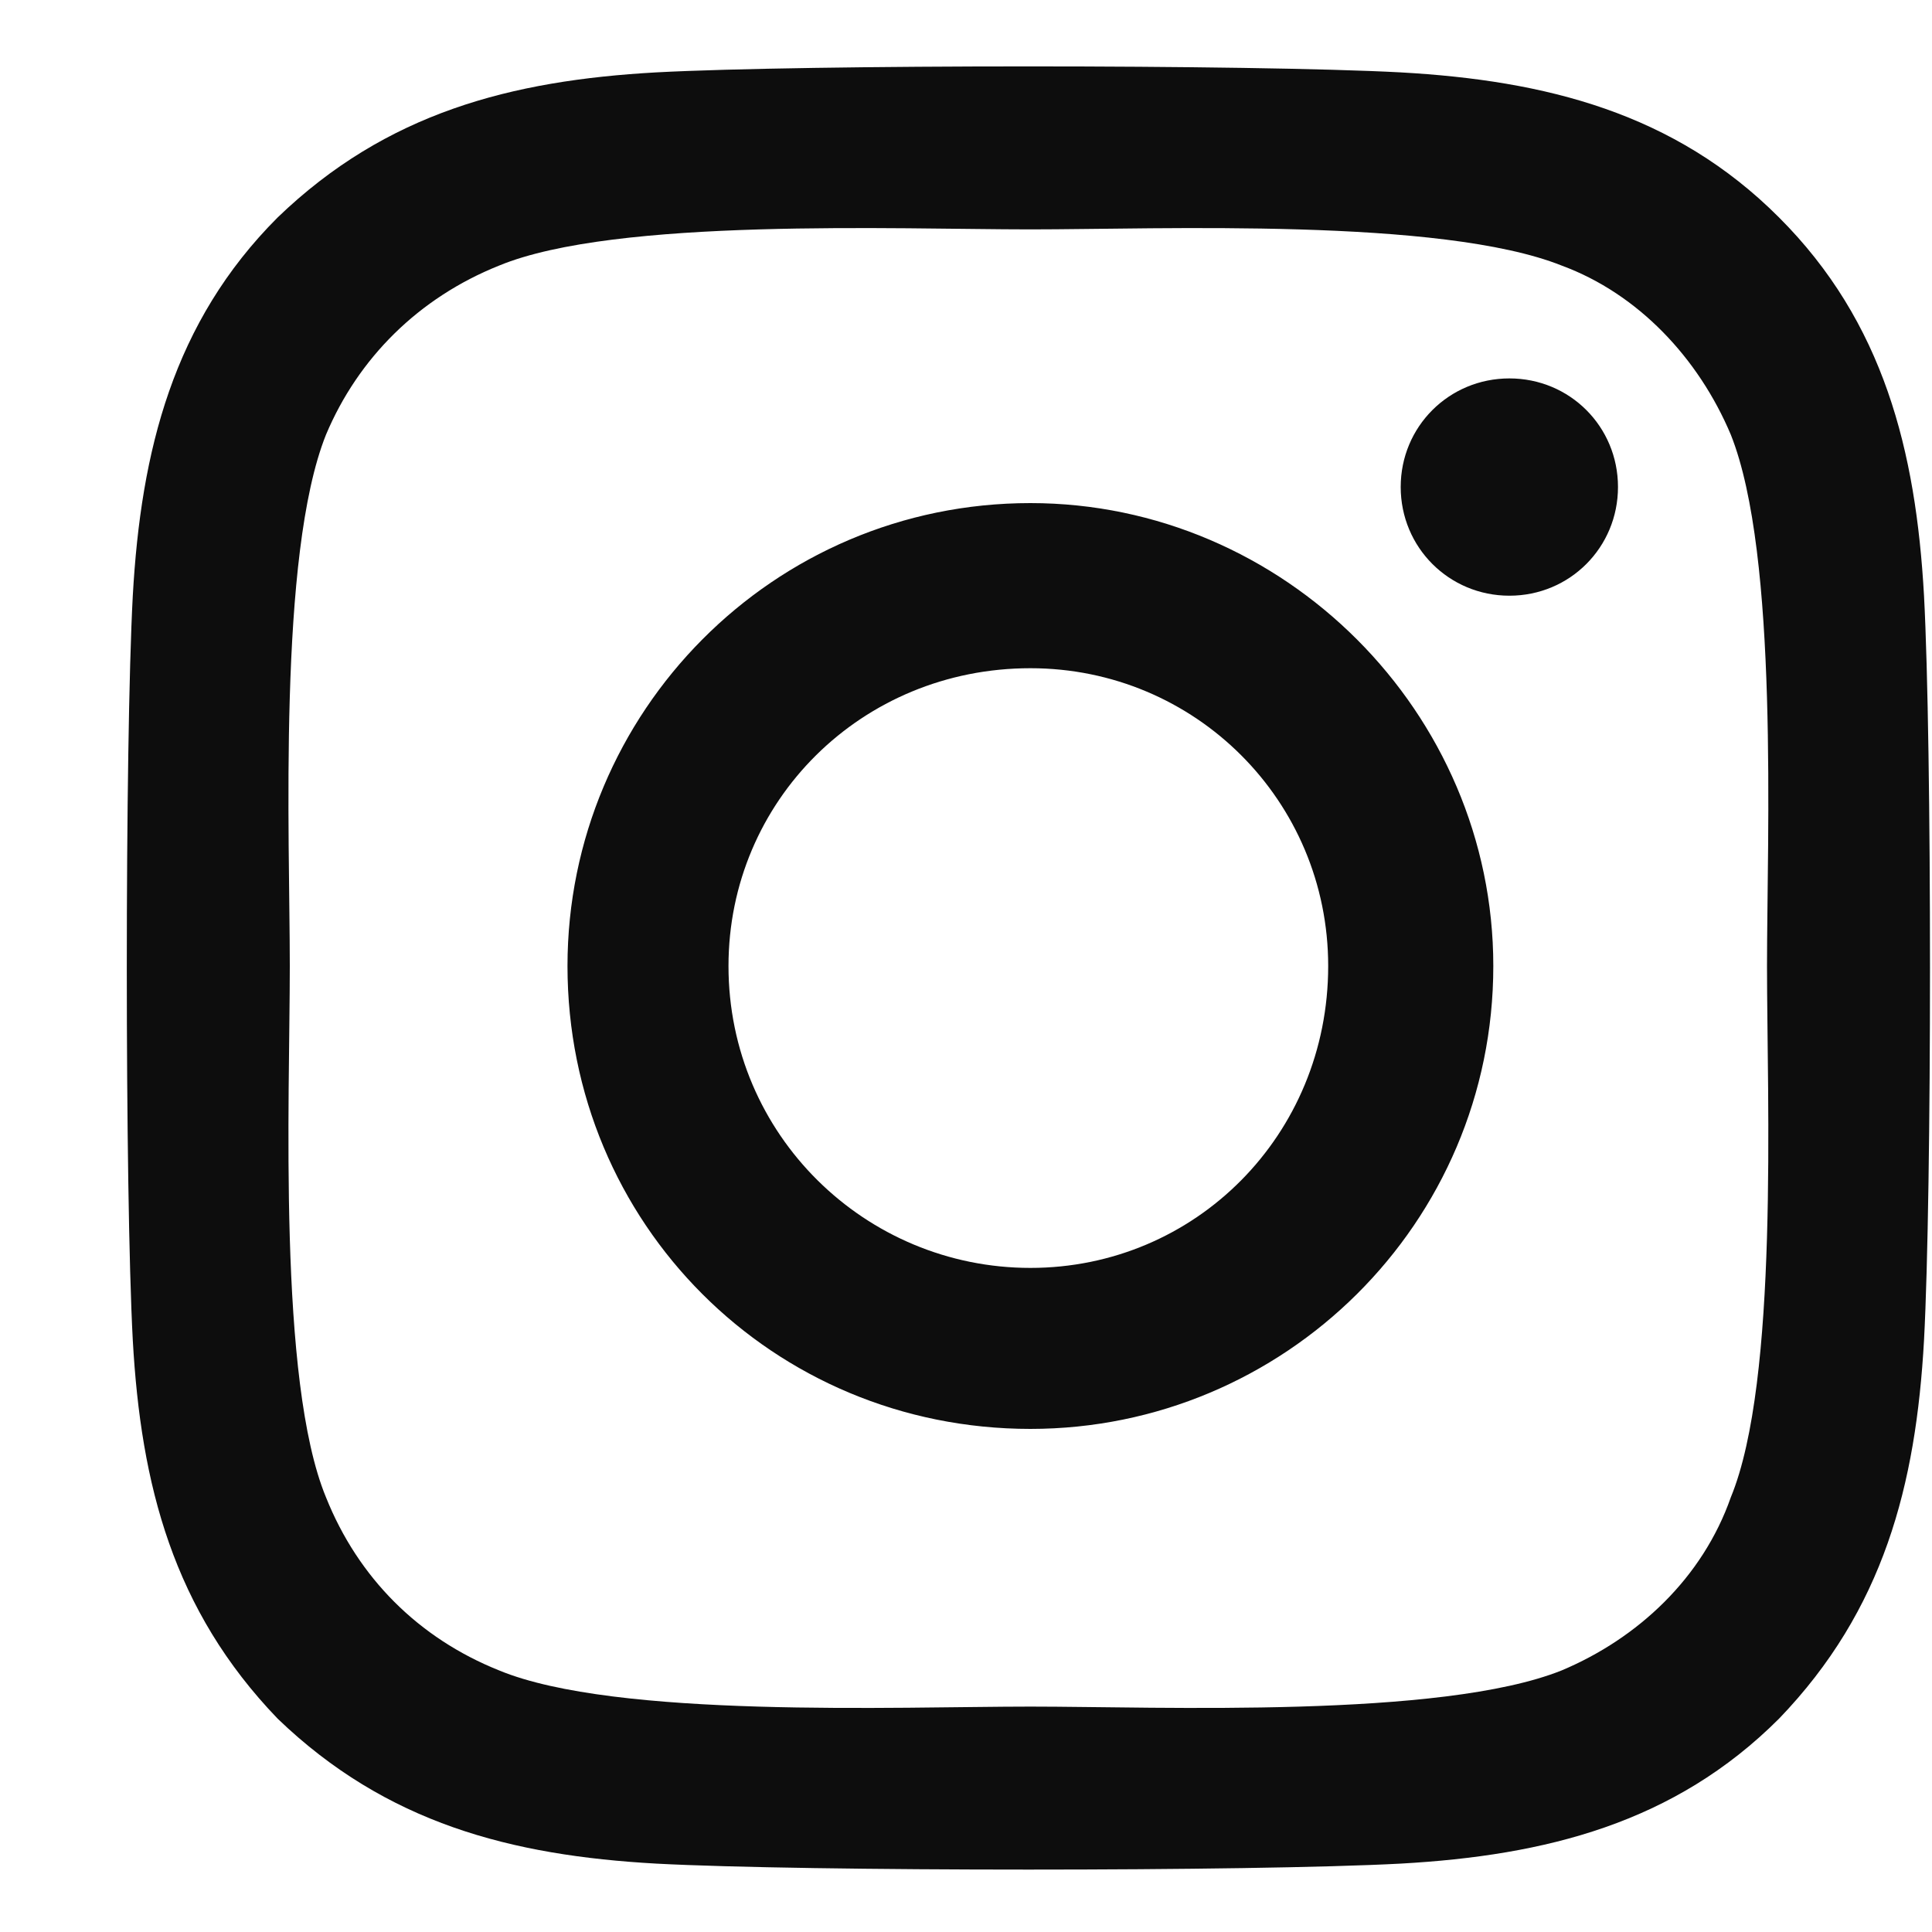 <svg width="15" height="15" viewBox="0 0 15 15" fill="none" xmlns="http://www.w3.org/2000/svg">
<path d="M8 3.906C9.969 3.906 11.594 5.531 11.594 7.5C11.594 9.5 9.969 11.094 8 11.094C6 11.094 4.406 9.5 4.406 7.5C4.406 5.531 6 3.906 8 3.906ZM8 9.844C9.281 9.844 10.312 8.812 10.312 7.5C10.312 6.219 9.281 5.188 8 5.188C6.688 5.188 5.656 6.219 5.656 7.5C5.656 8.812 6.719 9.844 8 9.844ZM12.562 3.781C12.562 4.25 12.188 4.625 11.719 4.625C11.25 4.625 10.875 4.25 10.875 3.781C10.875 3.312 11.25 2.938 11.719 2.938C12.188 2.938 12.562 3.312 12.562 3.781ZM14.938 4.625C15 5.781 15 9.25 14.938 10.406C14.875 11.531 14.625 12.5 13.812 13.344C13 14.156 12 14.406 10.875 14.469C9.719 14.531 6.25 14.531 5.094 14.469C3.969 14.406 3 14.156 2.156 13.344C1.344 12.5 1.094 11.531 1.031 10.406C0.969 9.25 0.969 5.781 1.031 4.625C1.094 3.5 1.344 2.5 2.156 1.688C3 0.875 3.969 0.625 5.094 0.562C6.25 0.5 9.719 0.5 10.875 0.562C12 0.625 13 0.875 13.812 1.688C14.625 2.5 14.875 3.5 14.938 4.625ZM13.438 11.625C13.812 10.719 13.719 8.531 13.719 7.5C13.719 6.5 13.812 4.312 13.438 3.375C13.188 2.781 12.719 2.281 12.125 2.062C11.188 1.688 9 1.781 8 1.781C6.969 1.781 4.781 1.688 3.875 2.062C3.25 2.312 2.781 2.781 2.531 3.375C2.156 4.312 2.25 6.5 2.25 7.5C2.25 8.531 2.156 10.719 2.531 11.625C2.781 12.25 3.25 12.719 3.875 12.969C4.781 13.344 6.969 13.25 8 13.25C9 13.25 11.188 13.344 12.125 12.969C12.719 12.719 13.219 12.25 13.438 11.625Z" fill="#0D0D0D"/>
</svg>
